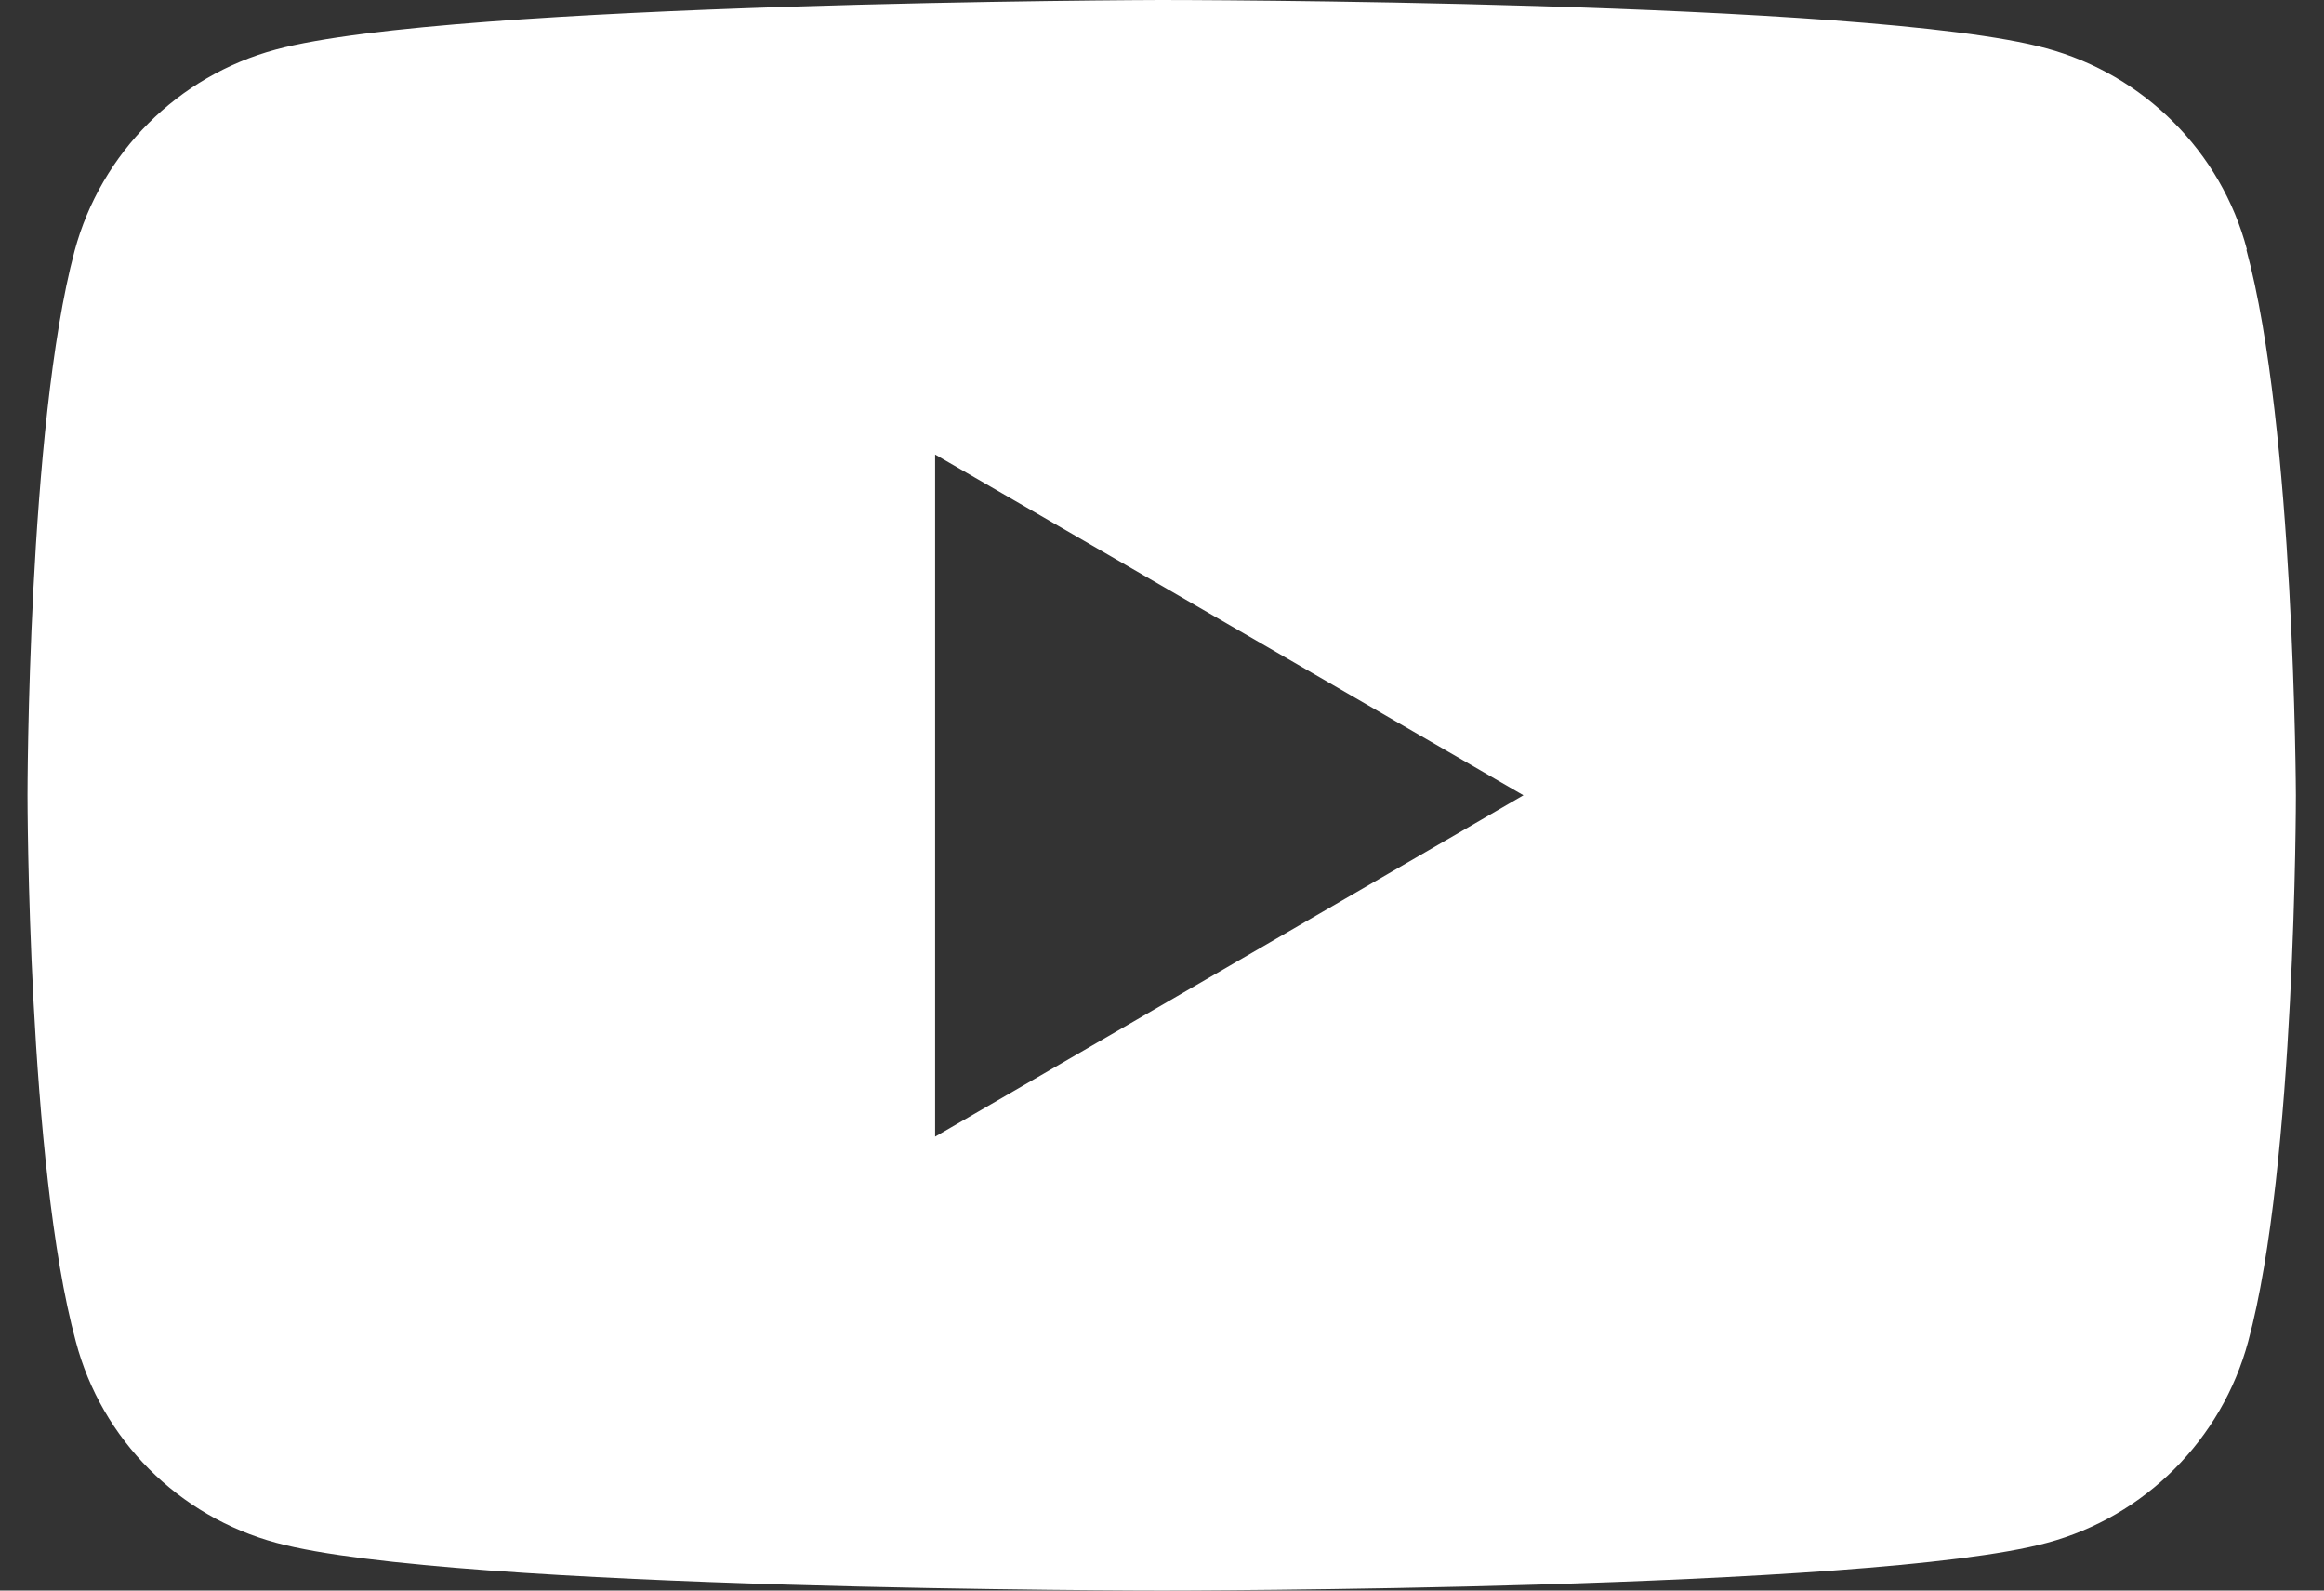 <?xml version="1.0" encoding="UTF-8"?>
<svg id="_レイヤー_1" data-name="レイヤー 1" xmlns="http://www.w3.org/2000/svg" viewBox="0 0 38 26">
  <rect x="0" y="0" width="38" height="26" fill="#333333" stroke="none"/>
  <defs>
    <style>
      .cls-1 {
        fill: #fff;
      }
    </style>
  </defs>
  <path class="cls-1" d="m36.74,4.08c-.42-1.6-1.69-2.86-3.28-3.29-2.88-.79-14.48-.79-14.48-.79,0,0-11.59.03-14.47.81-1.6.43-2.86,1.69-3.29,3.29C.45,6.98.45,13,.45,13c0,0,0,6.03.79,8.93.42,1.6,1.68,2.86,3.28,3.29,2.88.78,14.48.78,14.48.78,0,0,11.59,0,14.47-.78,1.6-.43,2.86-1.69,3.29-3.29.78-2.88.78-8.93.78-8.93,0,0-.02-6.02-.81-8.92Zm-21.45,14.5V7.43l9.62,5.57-9.62,5.58Z"/>
</svg>